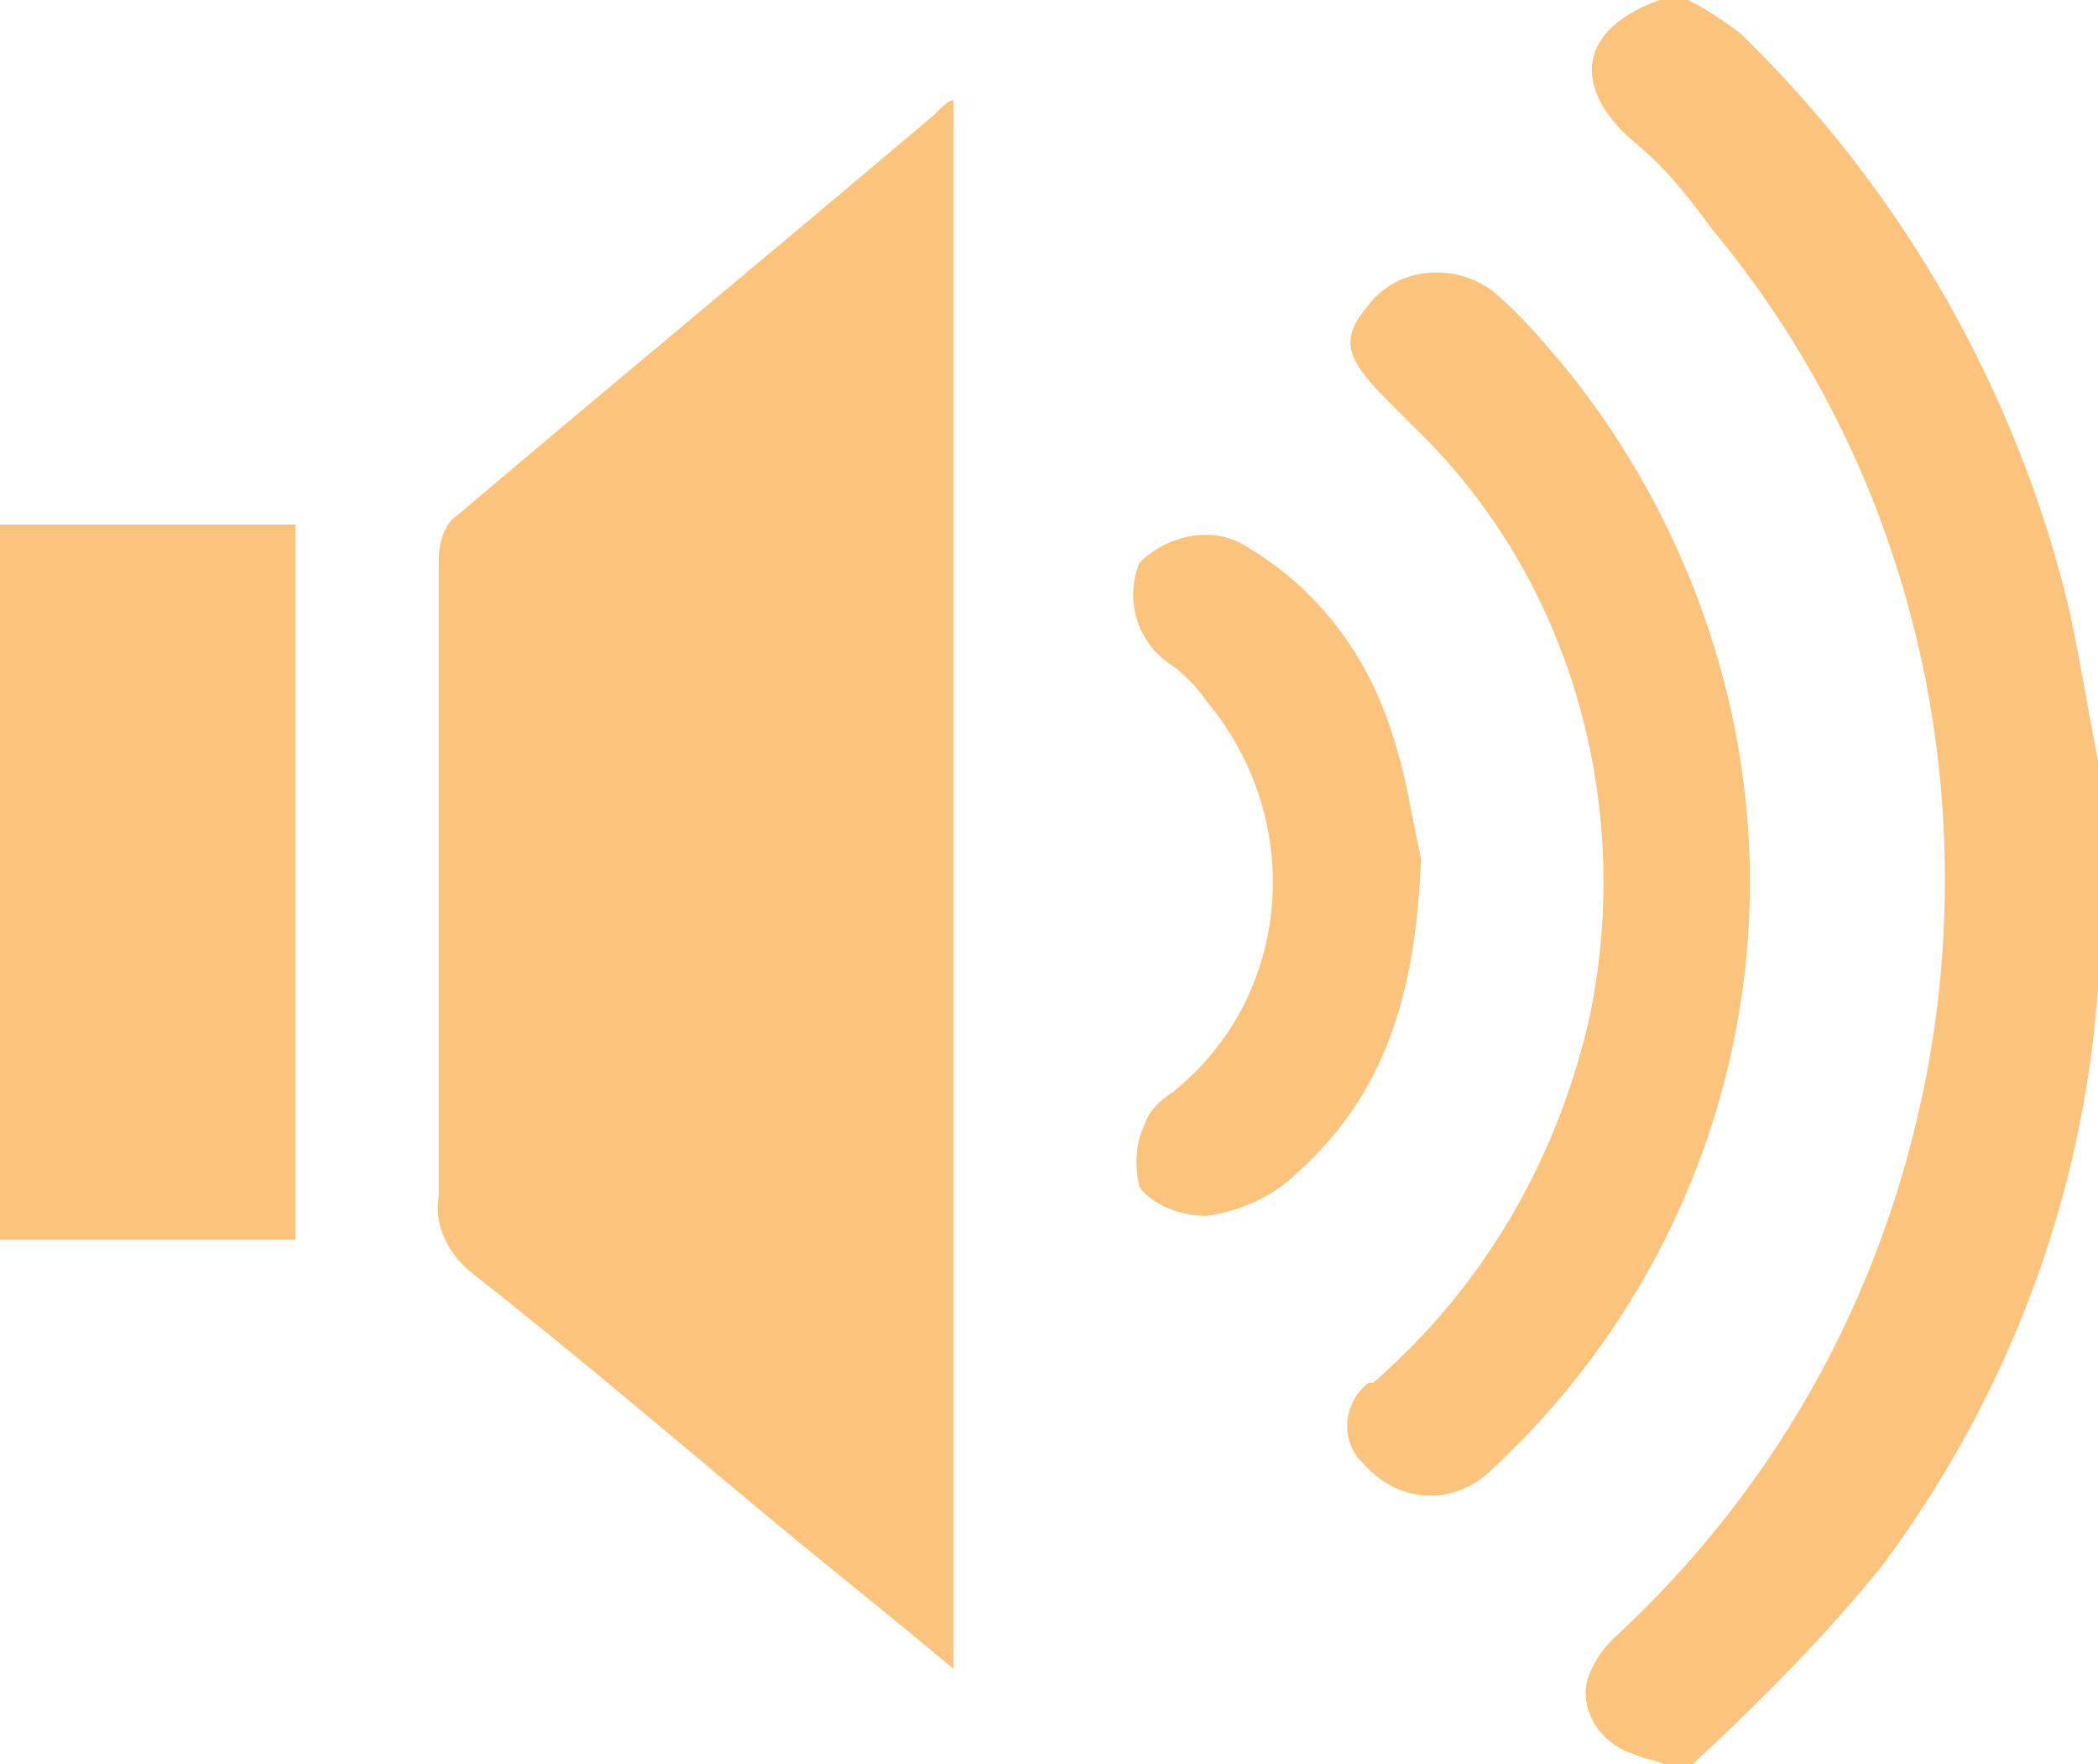 <?xml version="1.0" encoding="utf-8"?>
<!-- Generator: Adobe Illustrator 21.0.0, SVG Export Plug-In . SVG Version: 6.00 Build 0)  -->
<svg version="1.1" id="Layer_1" xmlns="http://www.w3.org/2000/svg" xmlns:xlink="http://www.w3.org/1999/xlink" x="0px" y="0px"
	 viewBox="0 0 44 37" width="44" height="37" style="enable-background:new 0 0 44 37;" xml:space="preserve">
<style type="text/css">
	.st0{fill:#FCC37C;}
</style>
<path id="Color_Fill_1" class="st0" d="M34.9,37c-0.2-0.1-0.4-0.1-0.6-0.2c-0.7-0.2-1.2-0.9-1-1.6c0.1-0.3,0.3-0.6,0.5-0.8
	c3.6-3.3,5.9-7.6,6.7-12.4c1-6.1-0.6-12.4-4.6-17.2c-0.5-0.7-1-1.3-1.6-1.8c-1.2-1-1.4-2.3,0.5-3h0.6c0.4,0.2,0.7,0.4,1.1,0.7
	c3.4,3.3,5.8,7.5,6.9,12.1c0.3,1.4,0.5,2.8,0.8,4.1v3c-0.1,0.3-0.1,0.5-0.2,0.8c-0.3,4.4-1.9,8.6-4.5,12.1c-1.2,1.5-2.6,2.9-4,4.2
	L34.9,37L34.9,37z M0,11h6.2V26H0V11z M20,2.1V35c-1.2-1-2.2-1.8-3.3-2.7c-2.3-1.9-4.5-3.8-6.8-5.6c-0.5-0.4-0.8-1-0.7-1.6
	c0-4.4,0-8.9,0-13.3c0-0.4,0.1-0.8,0.4-1c3.3-2.8,6.7-5.6,10-8.4C19.8,2.2,19.9,2.1,20,2.1z M36.7,18.5c0,4.7-2,9.2-5.5,12.4
	c-0.8,0.7-1.9,0.6-2.6-0.2c0,0-0.1-0.1-0.1-0.1c-0.4-0.5-0.3-1.2,0.2-1.6c0,0,0,0,0.1,0c2.3-2,3.8-4.6,4.5-7.5
	c1-4.5-0.3-9.3-3.6-12.5c-0.2-0.2-0.4-0.4-0.6-0.6c-0.9-0.9-1-1.3-0.4-2c0.6-0.8,1.8-0.9,2.6-0.3c0,0,0,0,0,0
	c0.6,0.5,1.1,1.1,1.6,1.7C35.3,10.8,36.7,14.6,36.7,18.5z M29.8,18c-0.1,2.9-0.8,5-2.6,6.6c-0.5,0.5-1.2,0.8-1.9,0.9
	c-0.5,0-1.1-0.2-1.4-0.6c-0.1-0.4-0.1-0.9,0.1-1.3c0.1-0.3,0.3-0.5,0.6-0.7c2.5-2,2.8-5.7,0.7-8.2c-0.2-0.3-0.5-0.6-0.8-0.8
	c-0.7-0.5-0.9-1.4-0.6-2.1c0.6-0.6,1.6-0.8,2.3-0.3c1.5,0.9,2.5,2.3,3,3.9C29.5,16.3,29.6,17.1,29.8,18L29.8,18z"/>
</svg>

